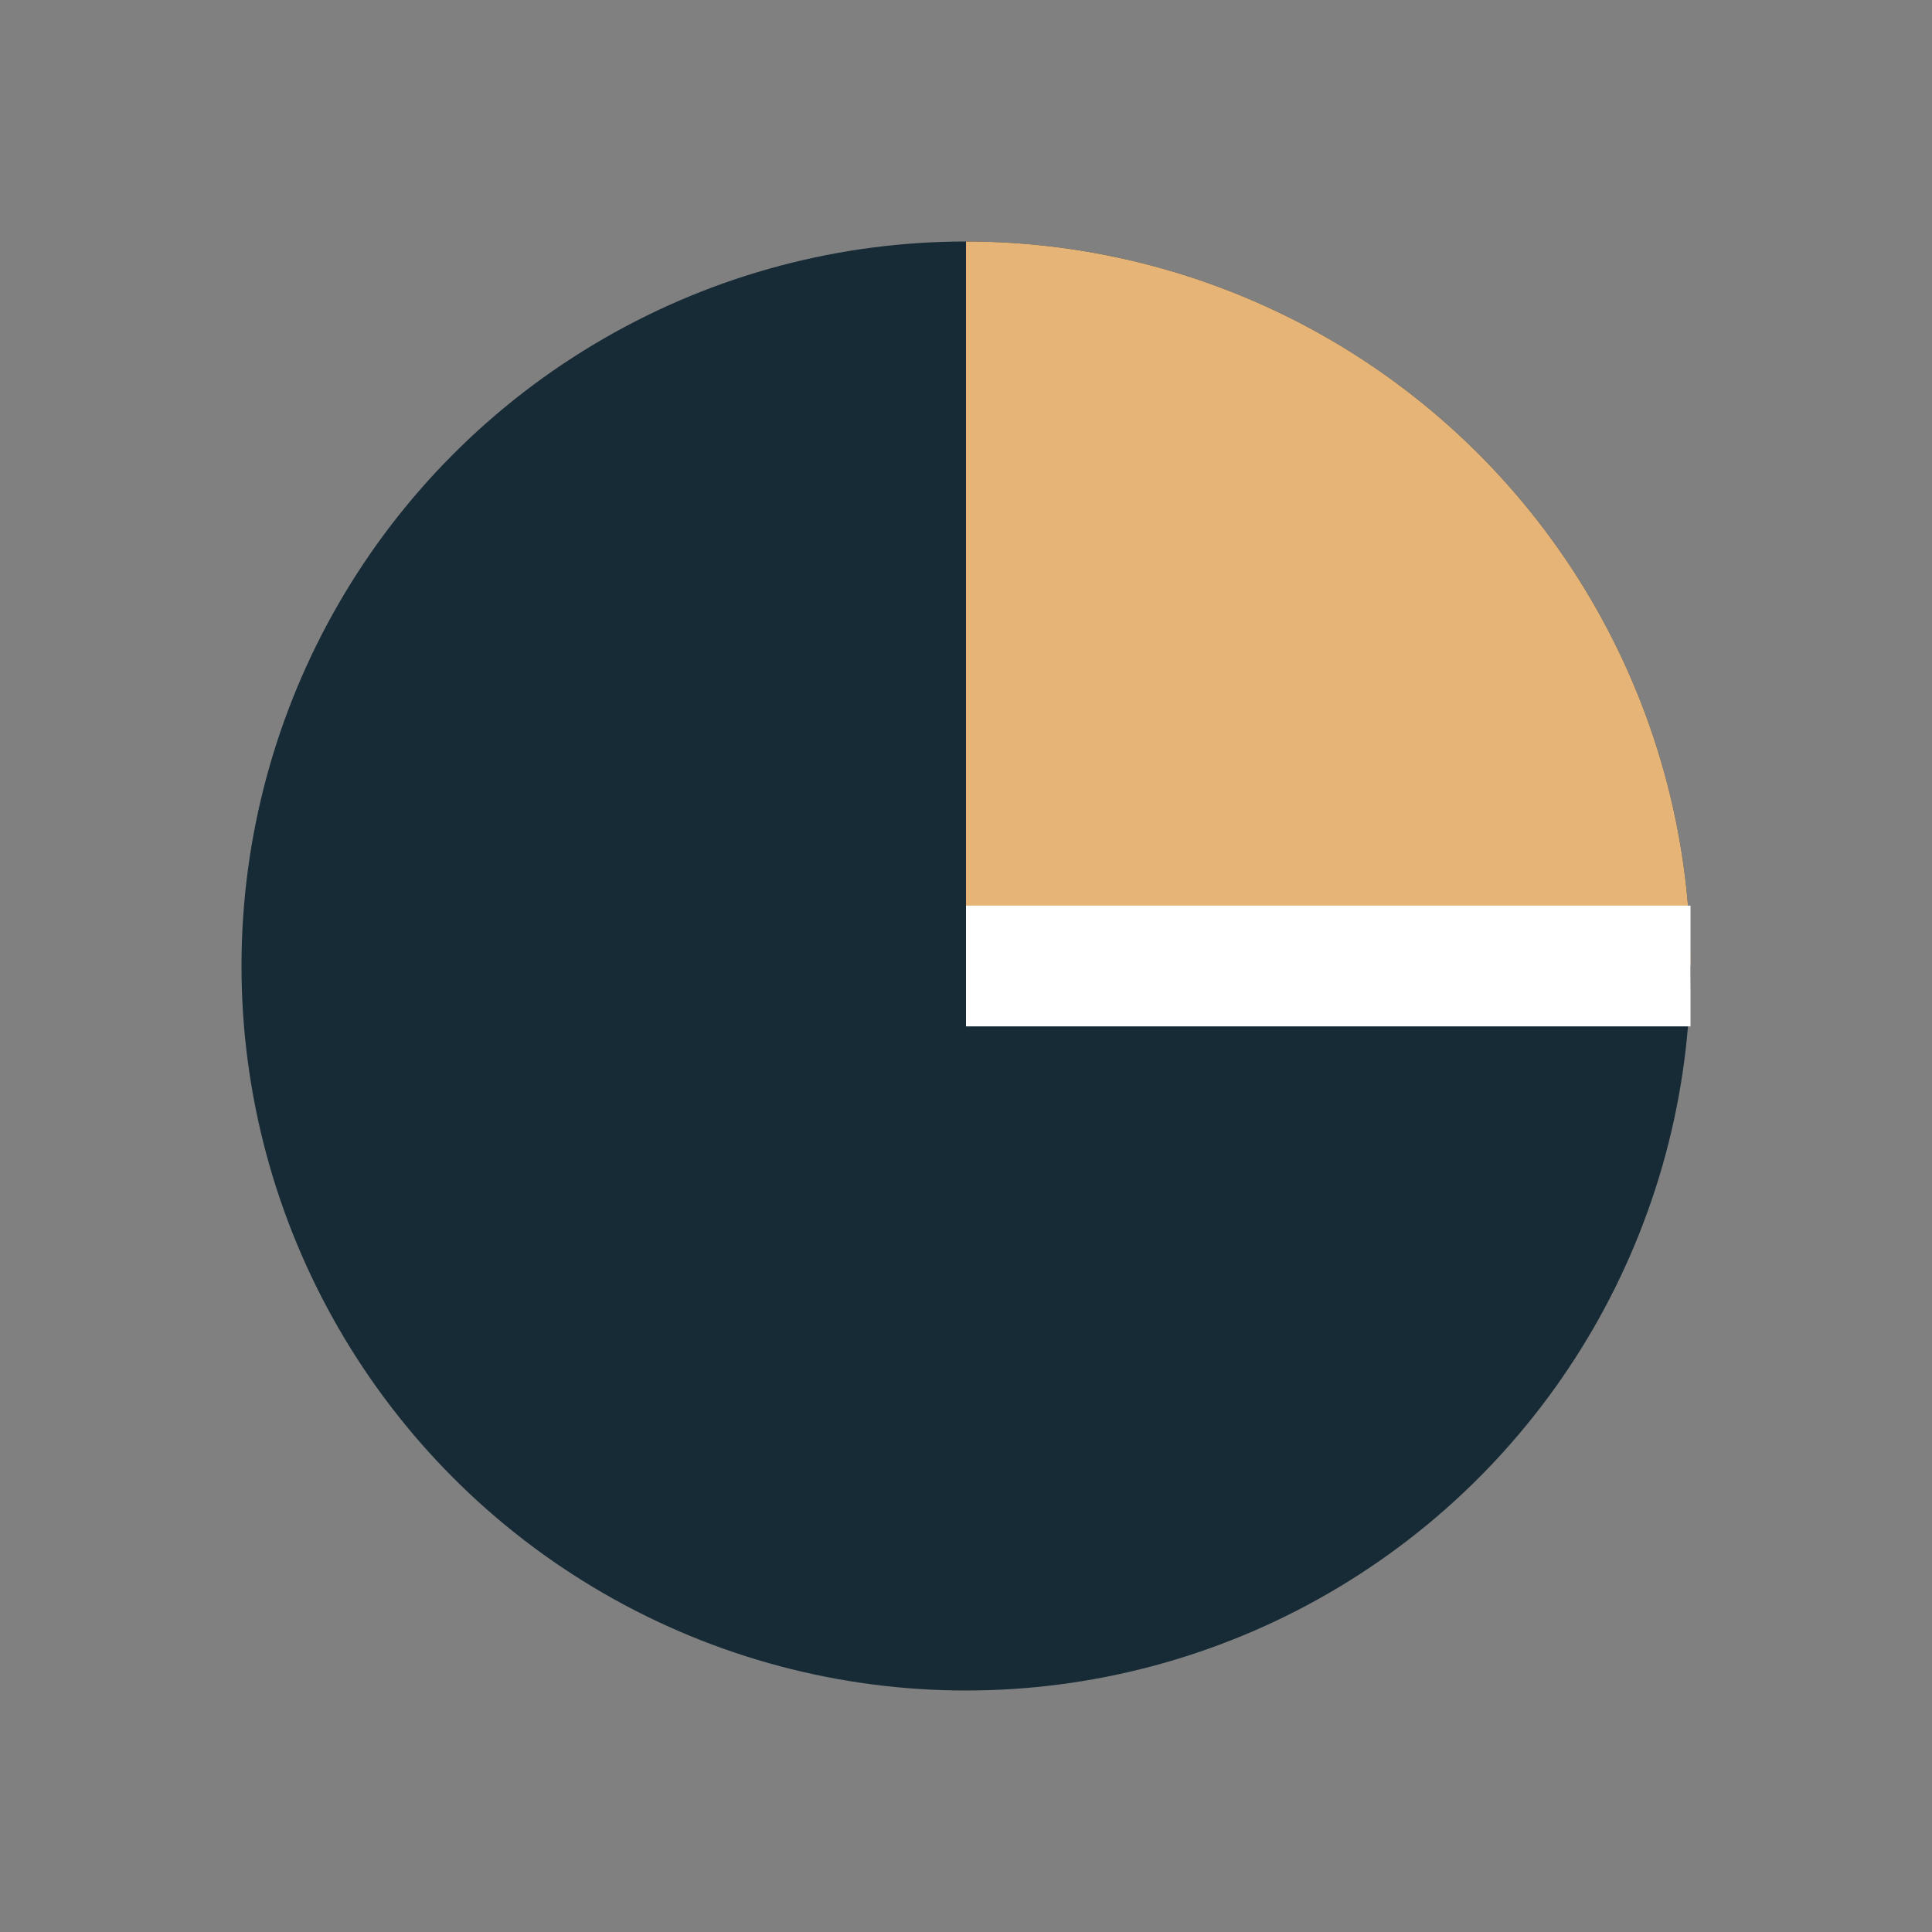 <?xml version="1.0" encoding="UTF-8"?>
<svg xmlns="http://www.w3.org/2000/svg" width="32" height="32" viewBox="0 0 32 32"><rect x="0" y="0" width="32" height="32" fill="#808080" stroke="none"/><circle cx="16" cy="16" r="12" fill="#172B36"/><path d="M16 16V4A12 12 0 0 1 28 16Z" fill="#E6B477"/><path d="M16 16L28 16" stroke="#fff" stroke-width="2"/></svg>